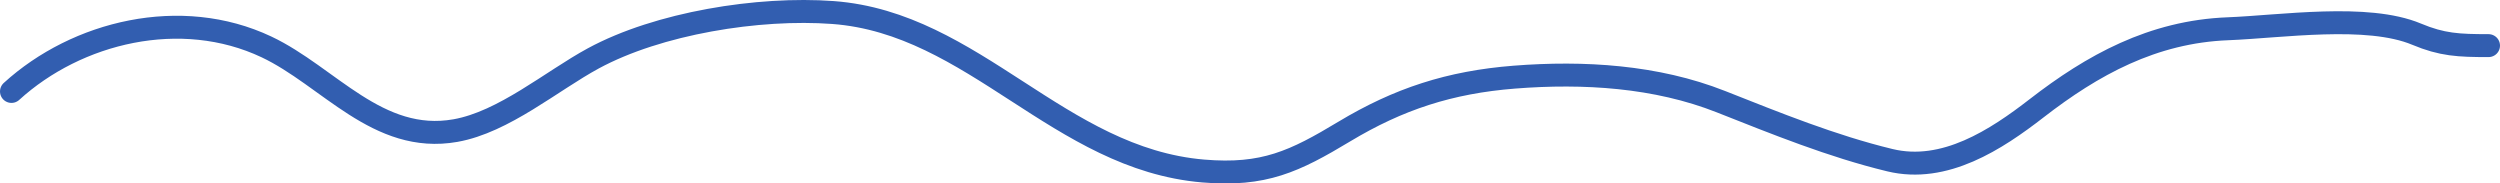<?xml version="1.0" encoding="UTF-8"?> <svg xmlns="http://www.w3.org/2000/svg" width="218" height="16" viewBox="0 0 218 16" fill="none"> <path d="M1 7.974C6.714 2.769 15.779 0.568 23.233 4.089C28.654 6.65 32.939 12.582 39.711 11.388C43.929 10.644 48.097 7.063 51.741 5.088C57.405 2.02 66.147 0.611 72.635 1.092C84.951 2.007 92.338 13.846 104.919 14.912C110.212 15.361 112.89 14.078 117.223 11.471C121.947 8.63 126.418 7.169 132.056 6.726C138.104 6.251 144.417 6.638 150.056 8.862C154.866 10.76 159.725 12.741 164.797 13.968C169.572 15.124 174.072 12.169 177.589 9.445C182.465 5.669 187.718 2.762 194.279 2.508C198.89 2.329 206.419 1.177 210.726 2.979C212.946 3.909 214.374 3.978 217 3.978" stroke="#325EB0" stroke-width="2" stroke-linecap="round"></path> </svg> 
